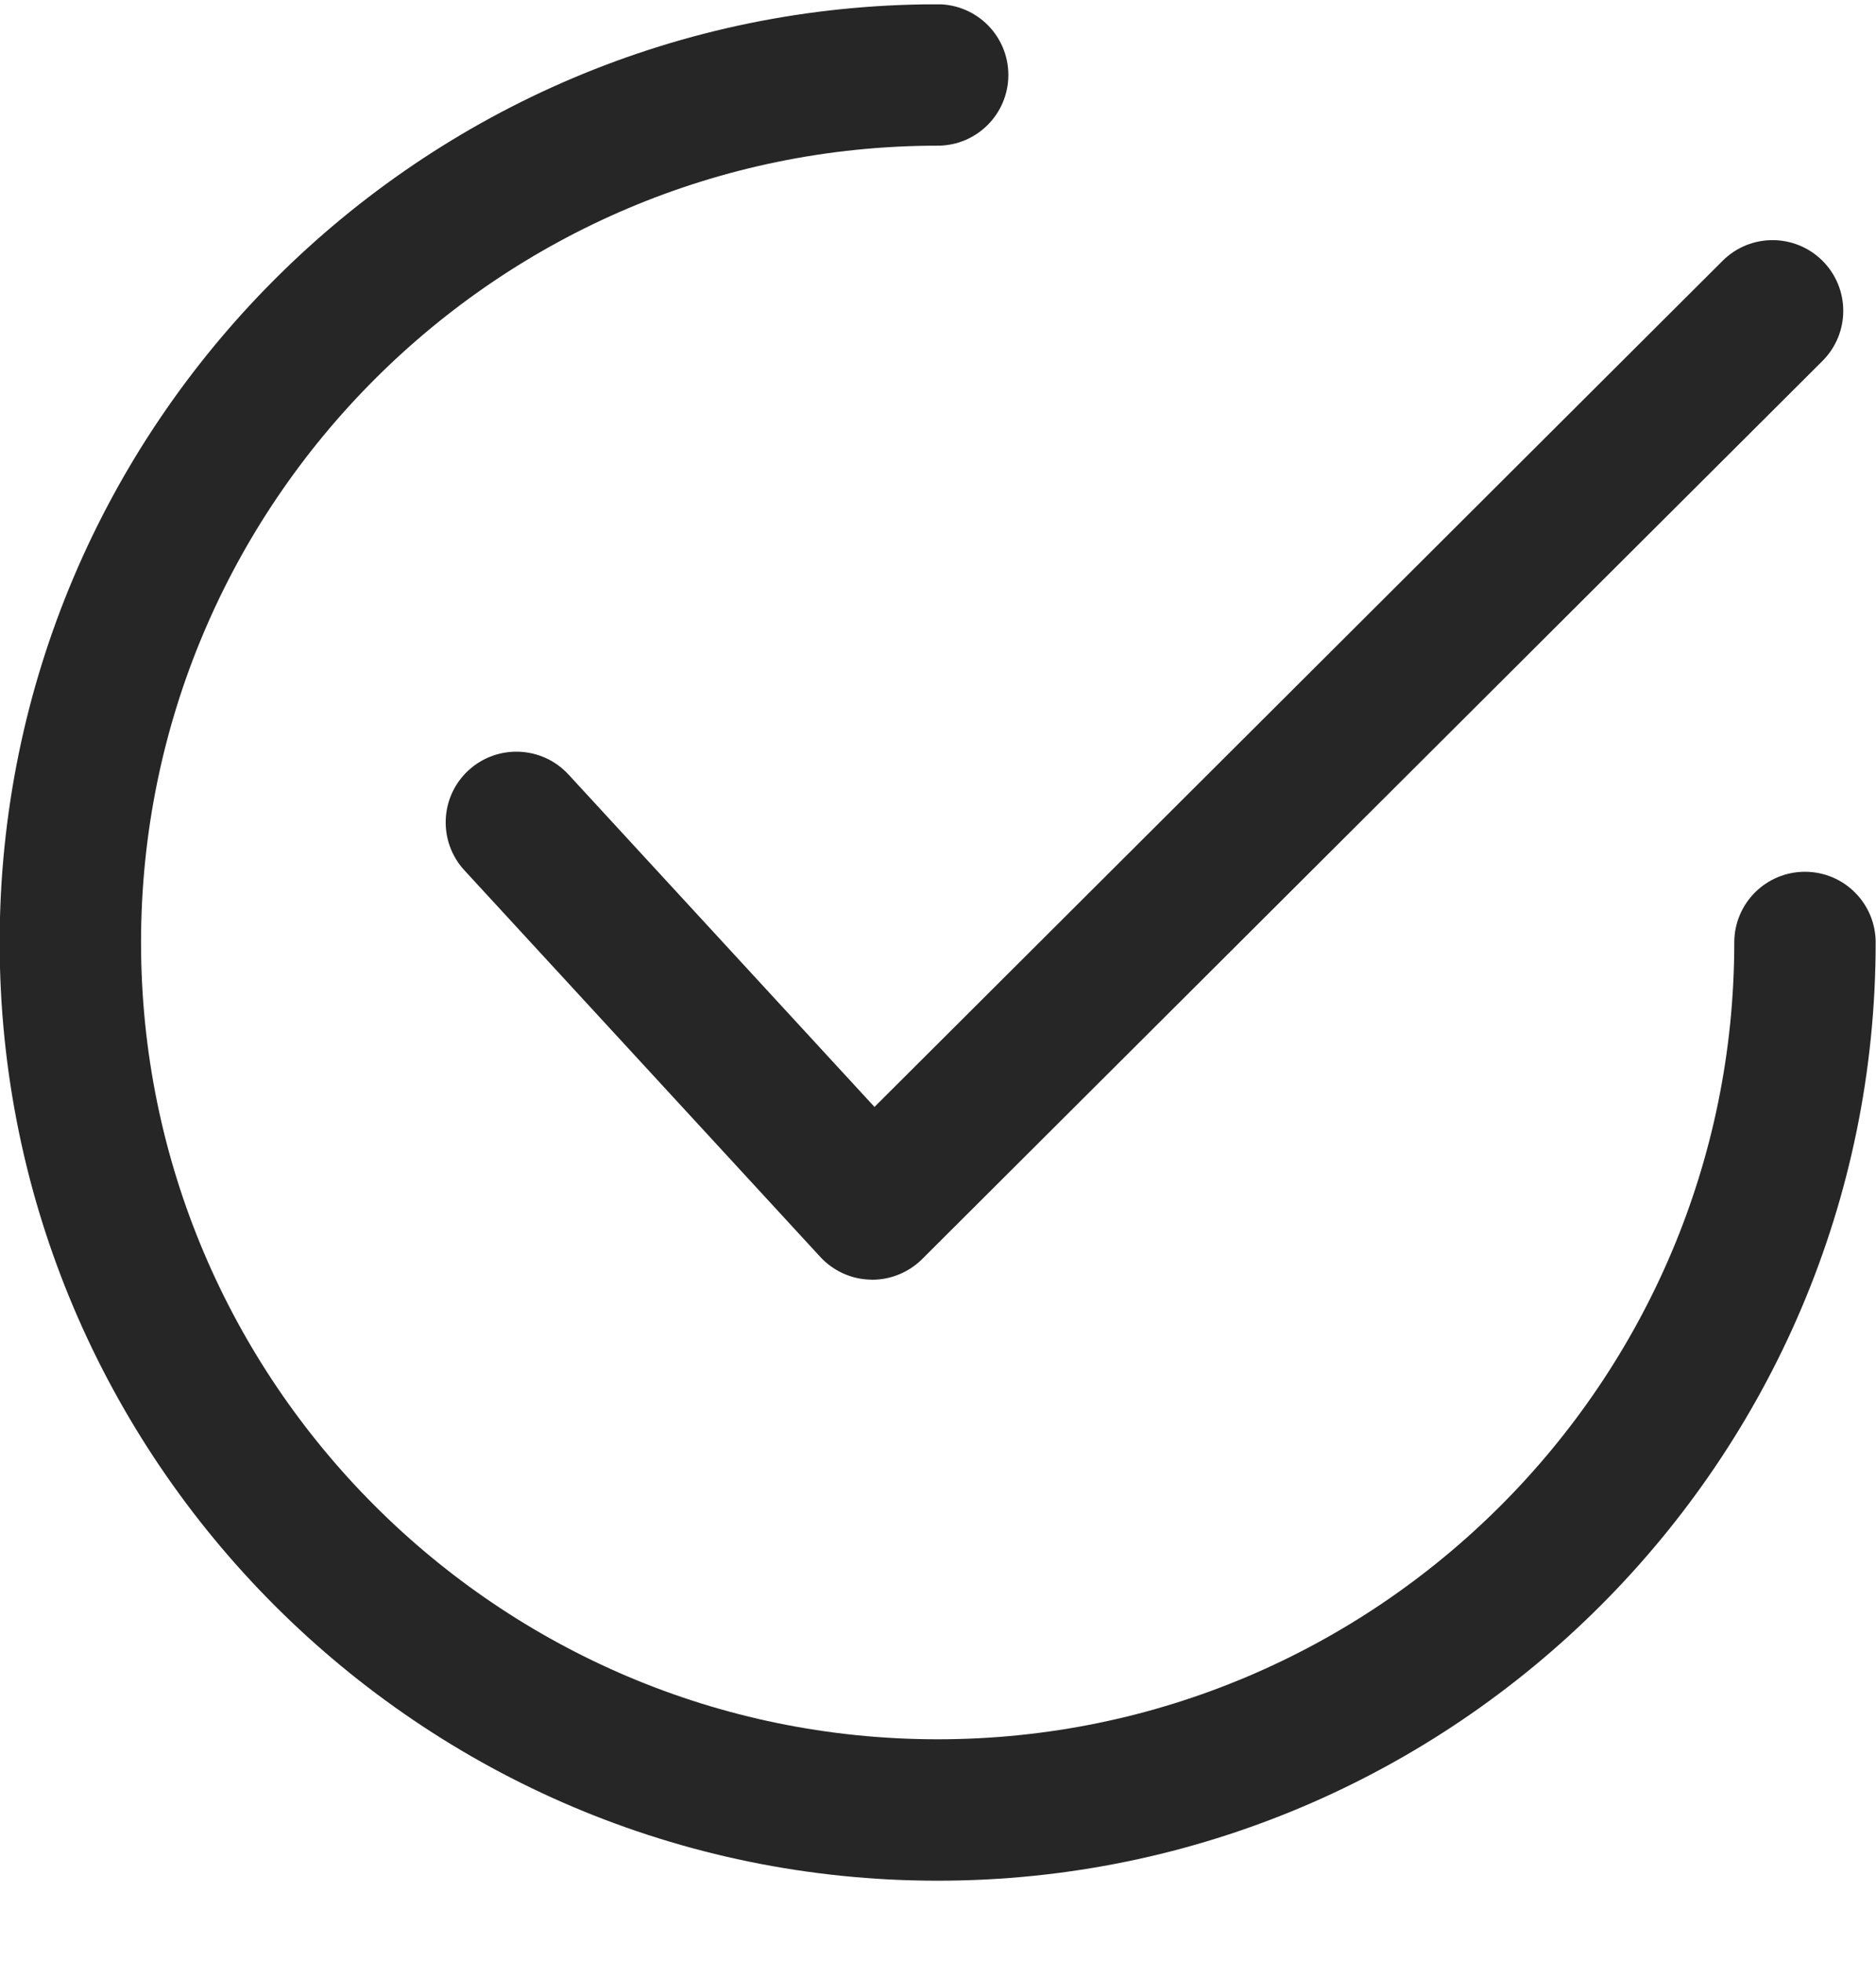 <svg width="22" height="23" viewBox="0 0 22 23" fill="none" xmlns="http://www.w3.org/2000/svg">
<g clip-path="url(#clip0_41_1172)">
<path d="M21.374 3.059C21.05 2.735 20.525 2.734 20.201 3.058L10.255 12.978L6.666 9.08C6.356 8.744 5.831 8.722 5.494 9.032C5.157 9.342 5.136 9.867 5.446 10.204L9.619 14.736C9.772 14.902 9.986 14.999 10.211 15.003C10.217 15.004 10.223 15.004 10.229 15.004C10.448 15.004 10.659 14.916 10.814 14.762L21.372 4.232C21.697 3.908 21.697 3.383 21.374 3.059Z" fill="#262626"/>
<path d="M21.167 10.221C20.709 10.221 20.338 10.592 20.338 11.05C20.338 16.201 16.147 20.392 10.996 20.392C5.845 20.392 1.654 16.201 1.654 11.05C1.654 5.899 5.845 1.708 10.996 1.708C11.454 1.708 11.825 1.337 11.825 0.879C11.825 0.421 11.454 0.05 10.996 0.05C4.931 0.05 -0.004 4.984 -0.004 11.05C-0.004 17.115 4.931 22.05 10.996 22.05C17.061 22.05 21.996 17.115 21.996 11.05C21.996 10.592 21.625 10.221 21.167 10.221Z" fill="#262626"/>
</g>
<defs>
<clipPath id="clip0_41_1172">
<rect width="22" height="22" fill="white" transform="translate(0 0.051)"/>
</clipPath>
</defs>
</svg>
